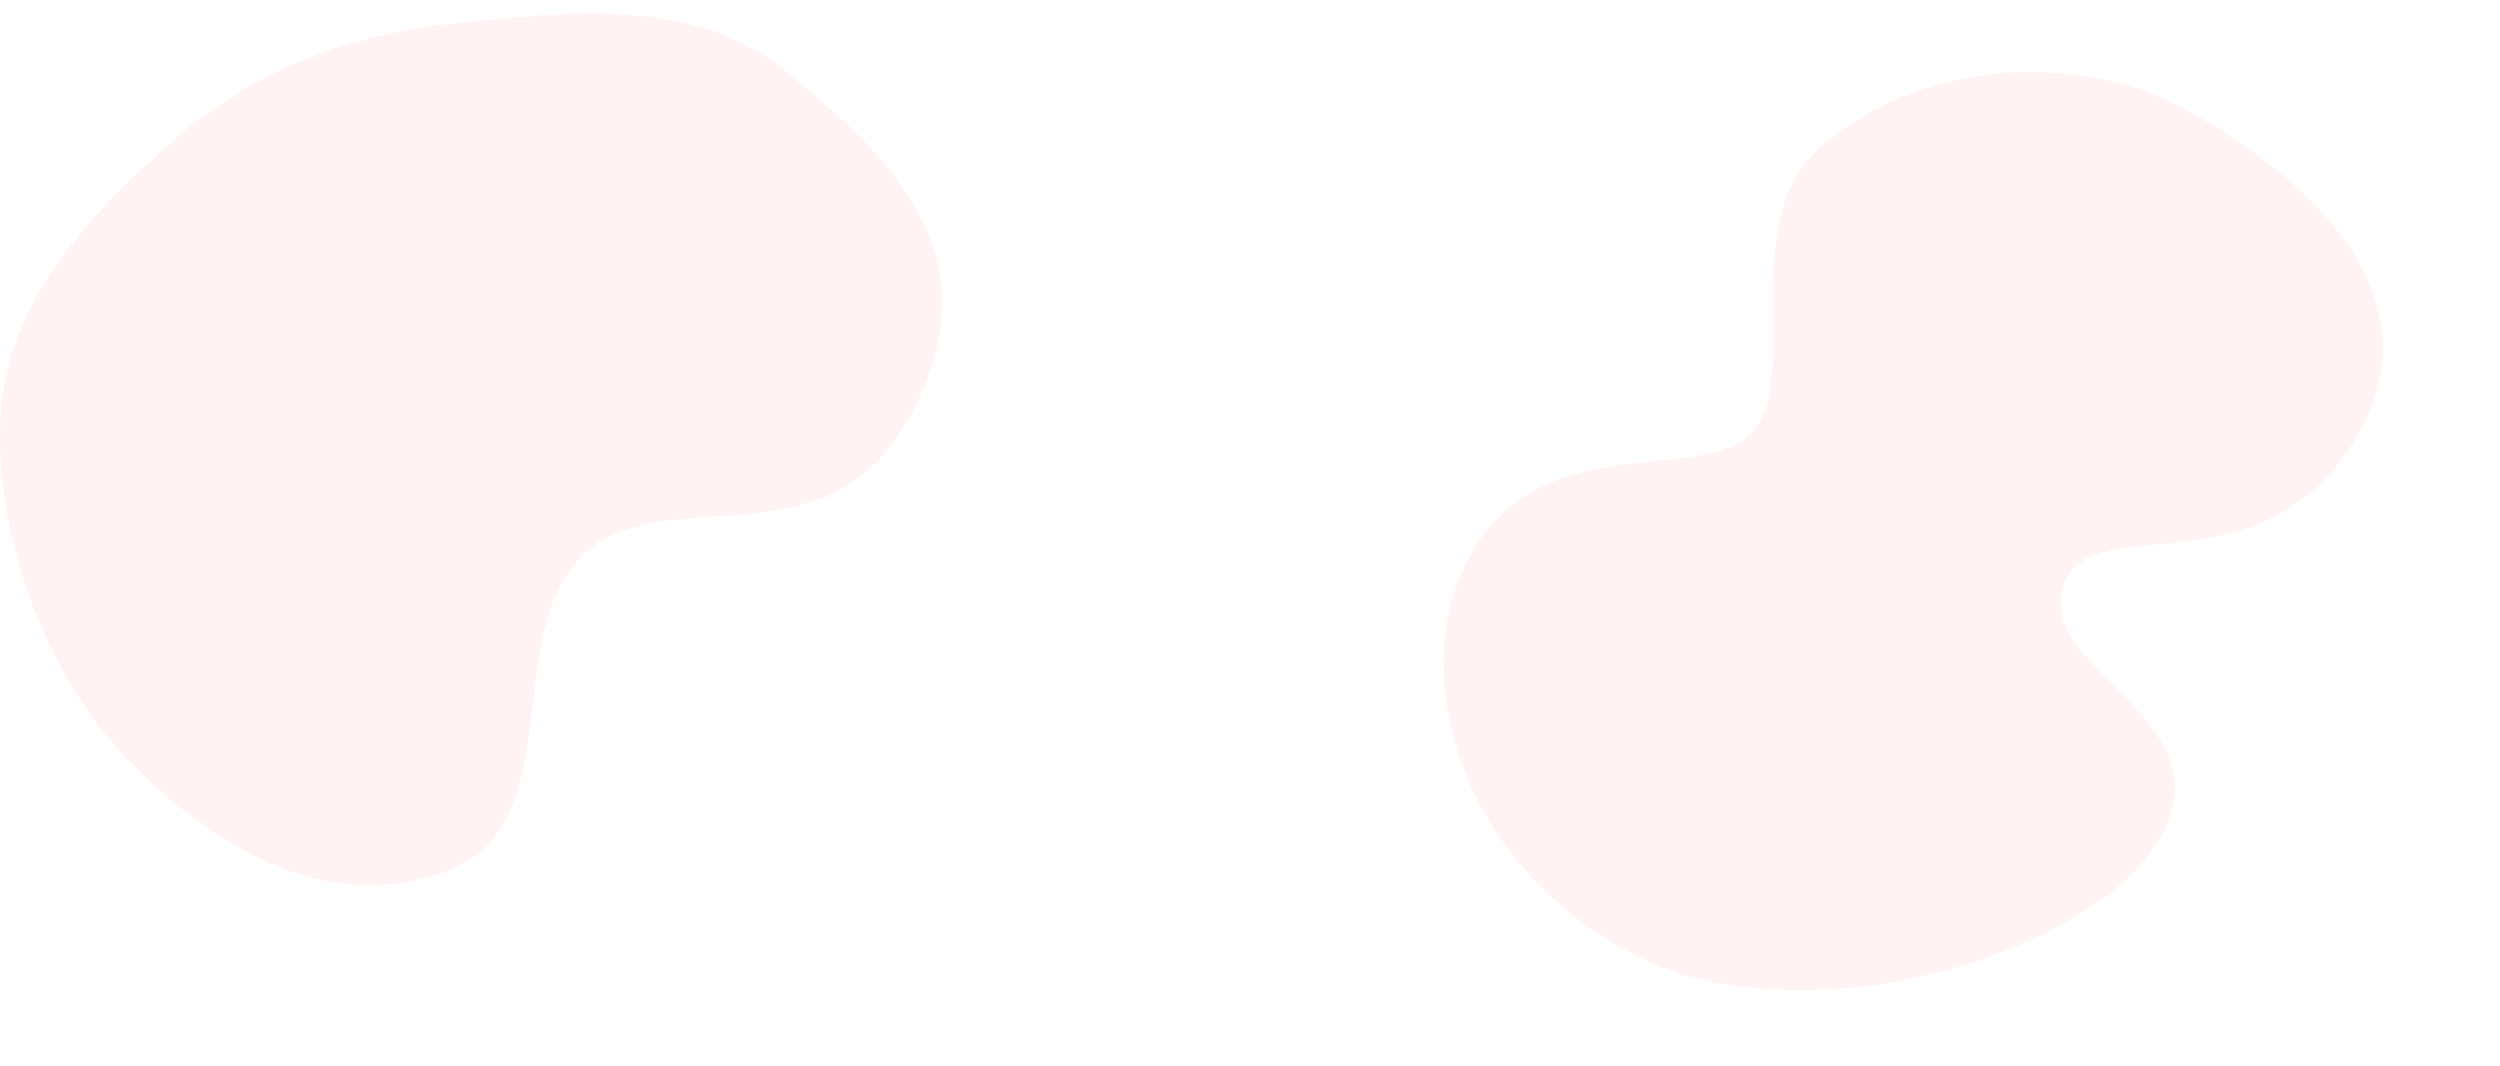 <svg width="1196" height="510" viewBox="0 0 1196 510" fill="none" xmlns="http://www.w3.org/2000/svg">
<path opacity="0.25" fill-rule="evenodd" clip-rule="evenodd" d="M871.449 69.898C923.354 25.389 999.472 26.549 1046.5 52.88C1095.36 80.236 1172.07 138.58 1125.42 212.091C1078.76 285.602 997.07 241.35 986.698 281.744C976.326 322.137 1065.59 344.582 1033.41 400.712C1001.23 456.842 859.265 501.18 775.57 453.506C691.875 405.832 670.882 309.738 708.755 257.1C746.627 204.462 820.123 232.908 840.237 204.375C860.351 175.842 830.976 104.604 871.449 69.898Z" fill="#FFD1D5"/>
<path opacity="0.25" fill-rule="evenodd" clip-rule="evenodd" d="M436.57 196.868C476.656 119.374 422.727 73.001 376.676 34.61C333.038 -1.77 270.798 5.414 214.302 11.569C165.535 16.882 120.914 34.398 83.85 66.511C43.312 101.635 4.328 143.393 0.439 196.868C-3.667 253.337 21.385 322.58 60.897 363.159C100.983 404.326 156.174 438.862 214.302 416.501C272.429 394.14 239.845 303.897 278.316 265.882C317.178 227.481 396.484 274.362 436.57 196.868Z" fill="#FFD1D5"/>
</svg>
